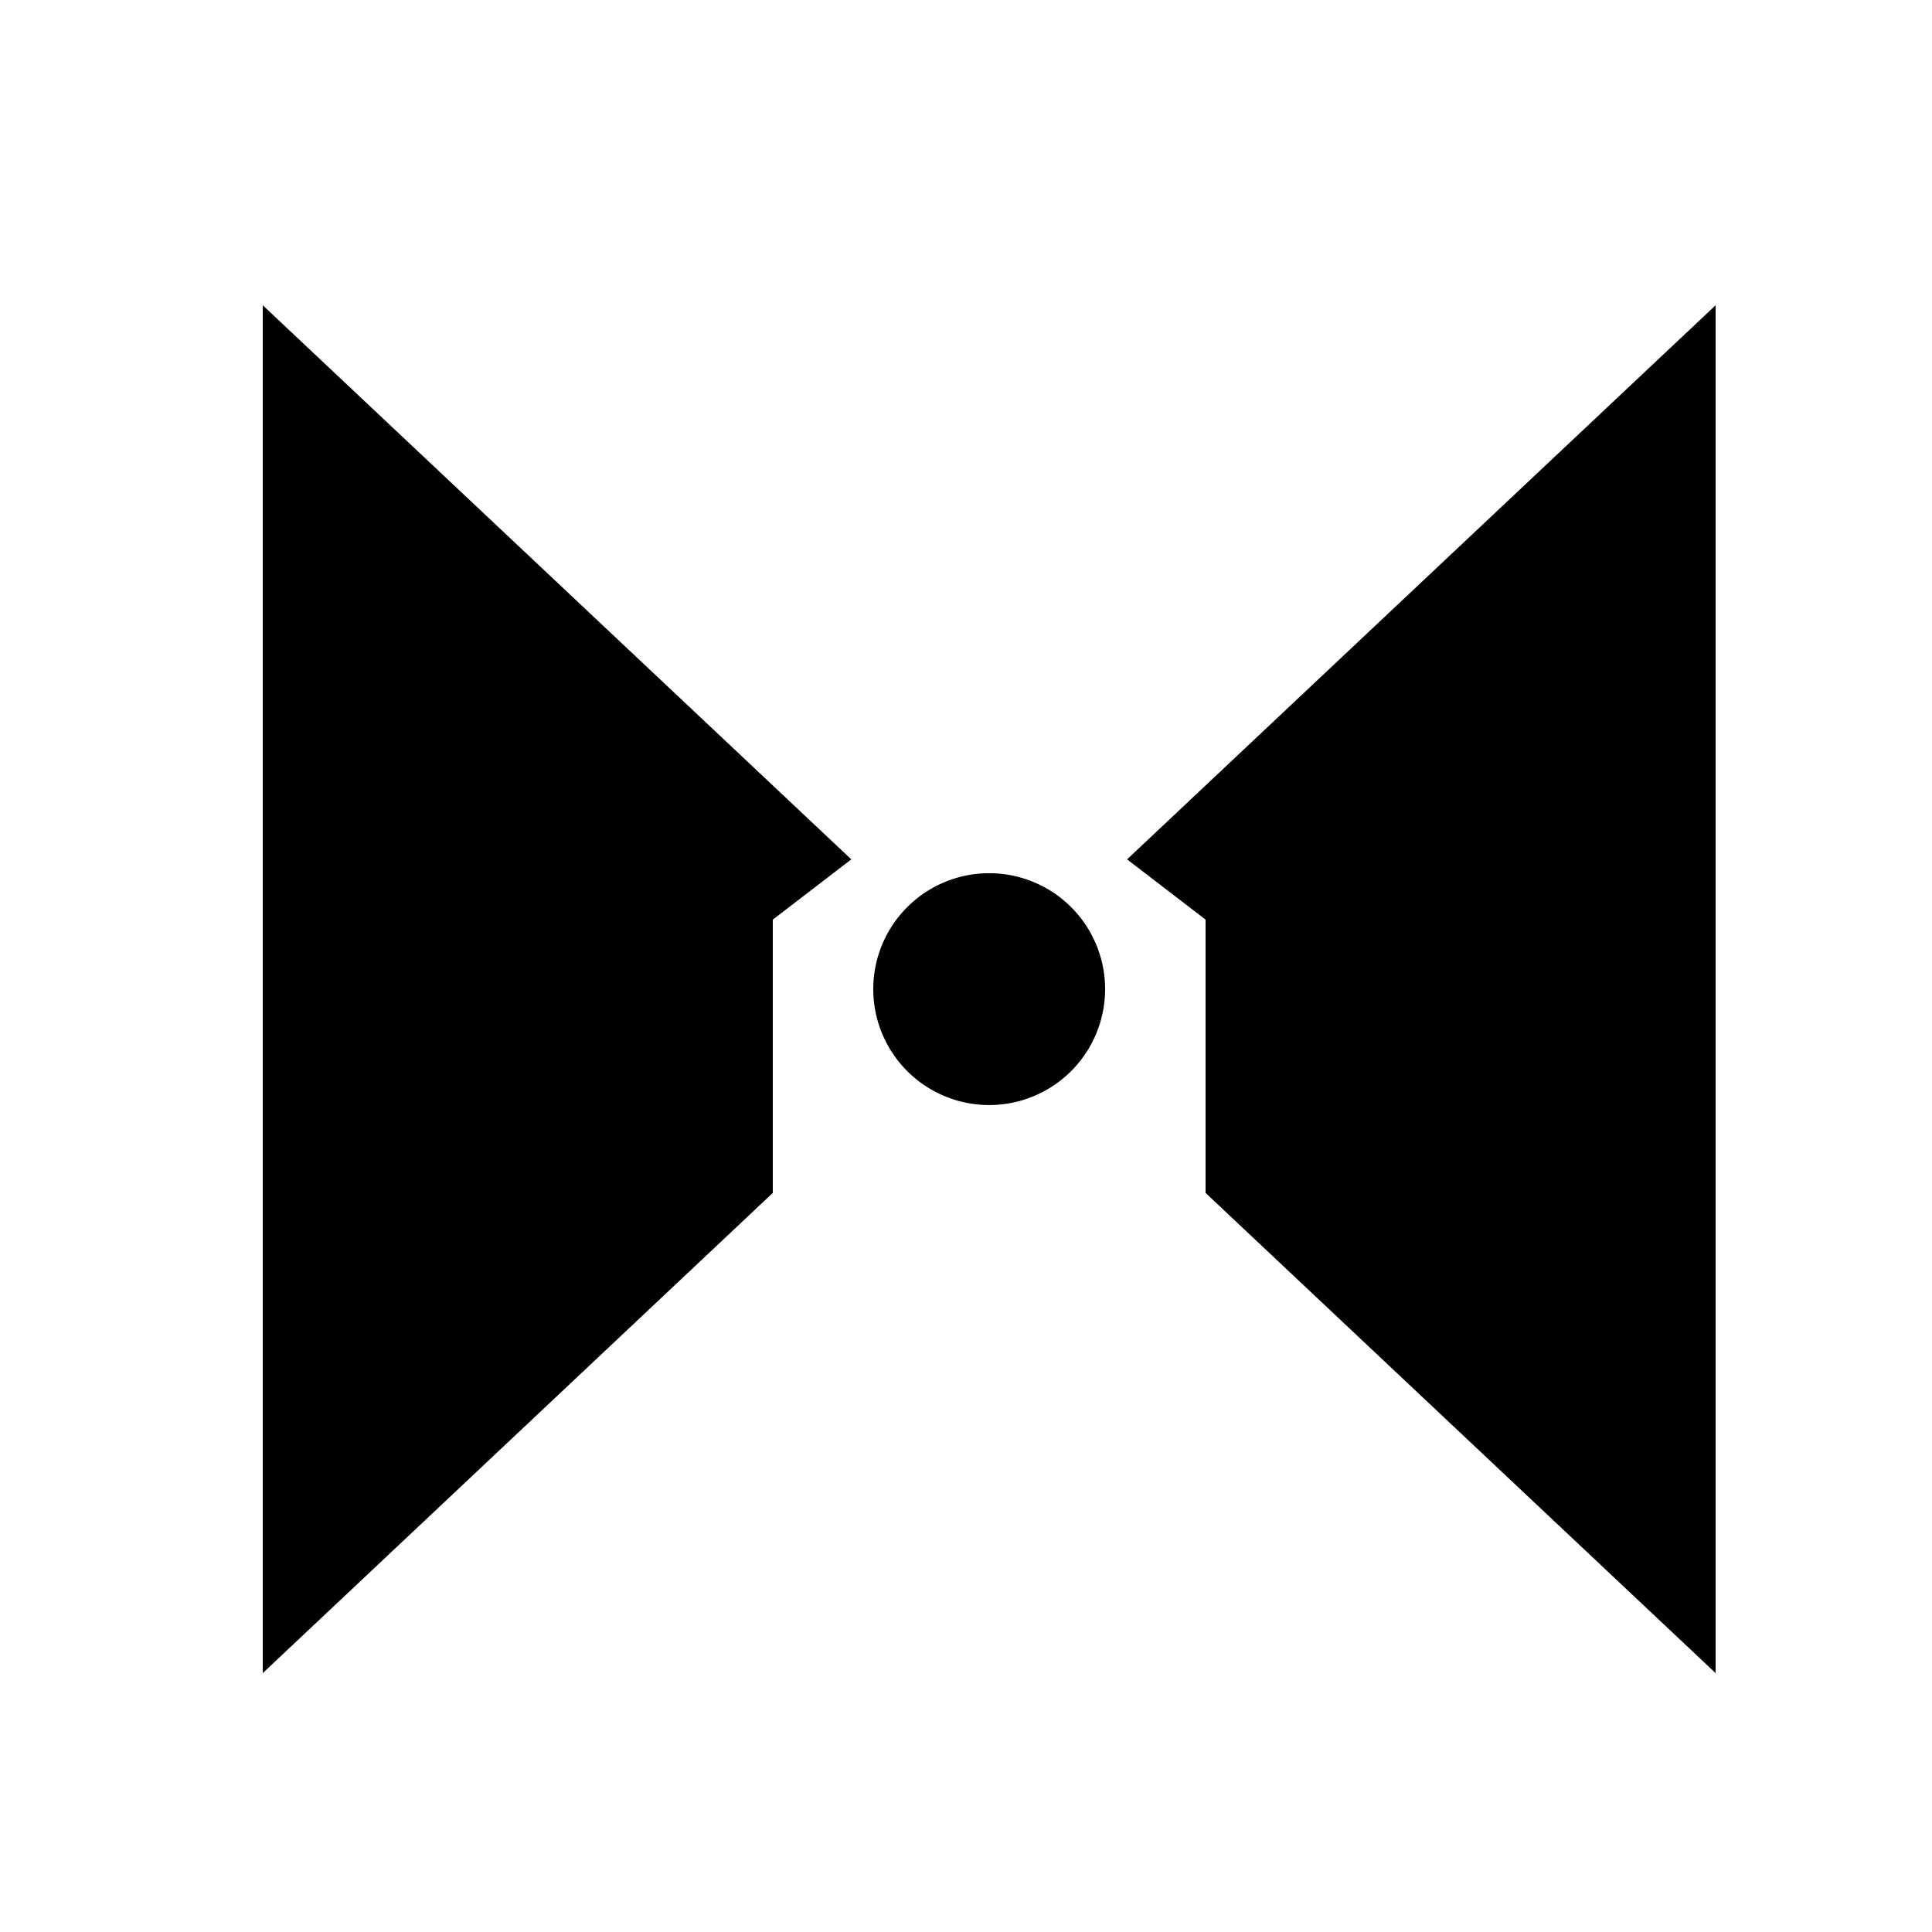 <!--

Generated by DrawGPT.
Free, open source, AI generated images in SVG, PNG, and HTML Canvas format.
https://drawgpt.ai

Created: 2023-09-26T05:27:20.915Z
Link: https://drawgpt.ai/prompt/26905/

-->
<svg xmlns="http://www.w3.org/2000/svg" xmlns:xlink="http://www.w3.org/1999/xlink" width="500" height="500"><defs/><g><rect fill="#FFFFFF" stroke="none" x="0" y="0" width="512" height="512"/><path fill="#000000" stroke="none" paint-order="stroke fill markers" d=" M 68 433 L 68 79 L 256 256 L 444 79 L 444 433 L 256 256 Z"/><path fill="#FFFFFF" stroke="none" paint-order="stroke fill markers" d=" M 256 195 L 200 238 L 200 324 L 256 366 L 312 324 L 312 238 Z"/><path fill="#000000" stroke="none" paint-order="stroke fill markers" d=" M 256 277 L 239 267 L 239 253 L 256 243 L 273 253 L 273 267 Z"/><path fill="#000000" stroke="none" paint-order="stroke fill markers" d=" M 286 256 A 30 30 0 1 1 286 255.97"/></g></svg>